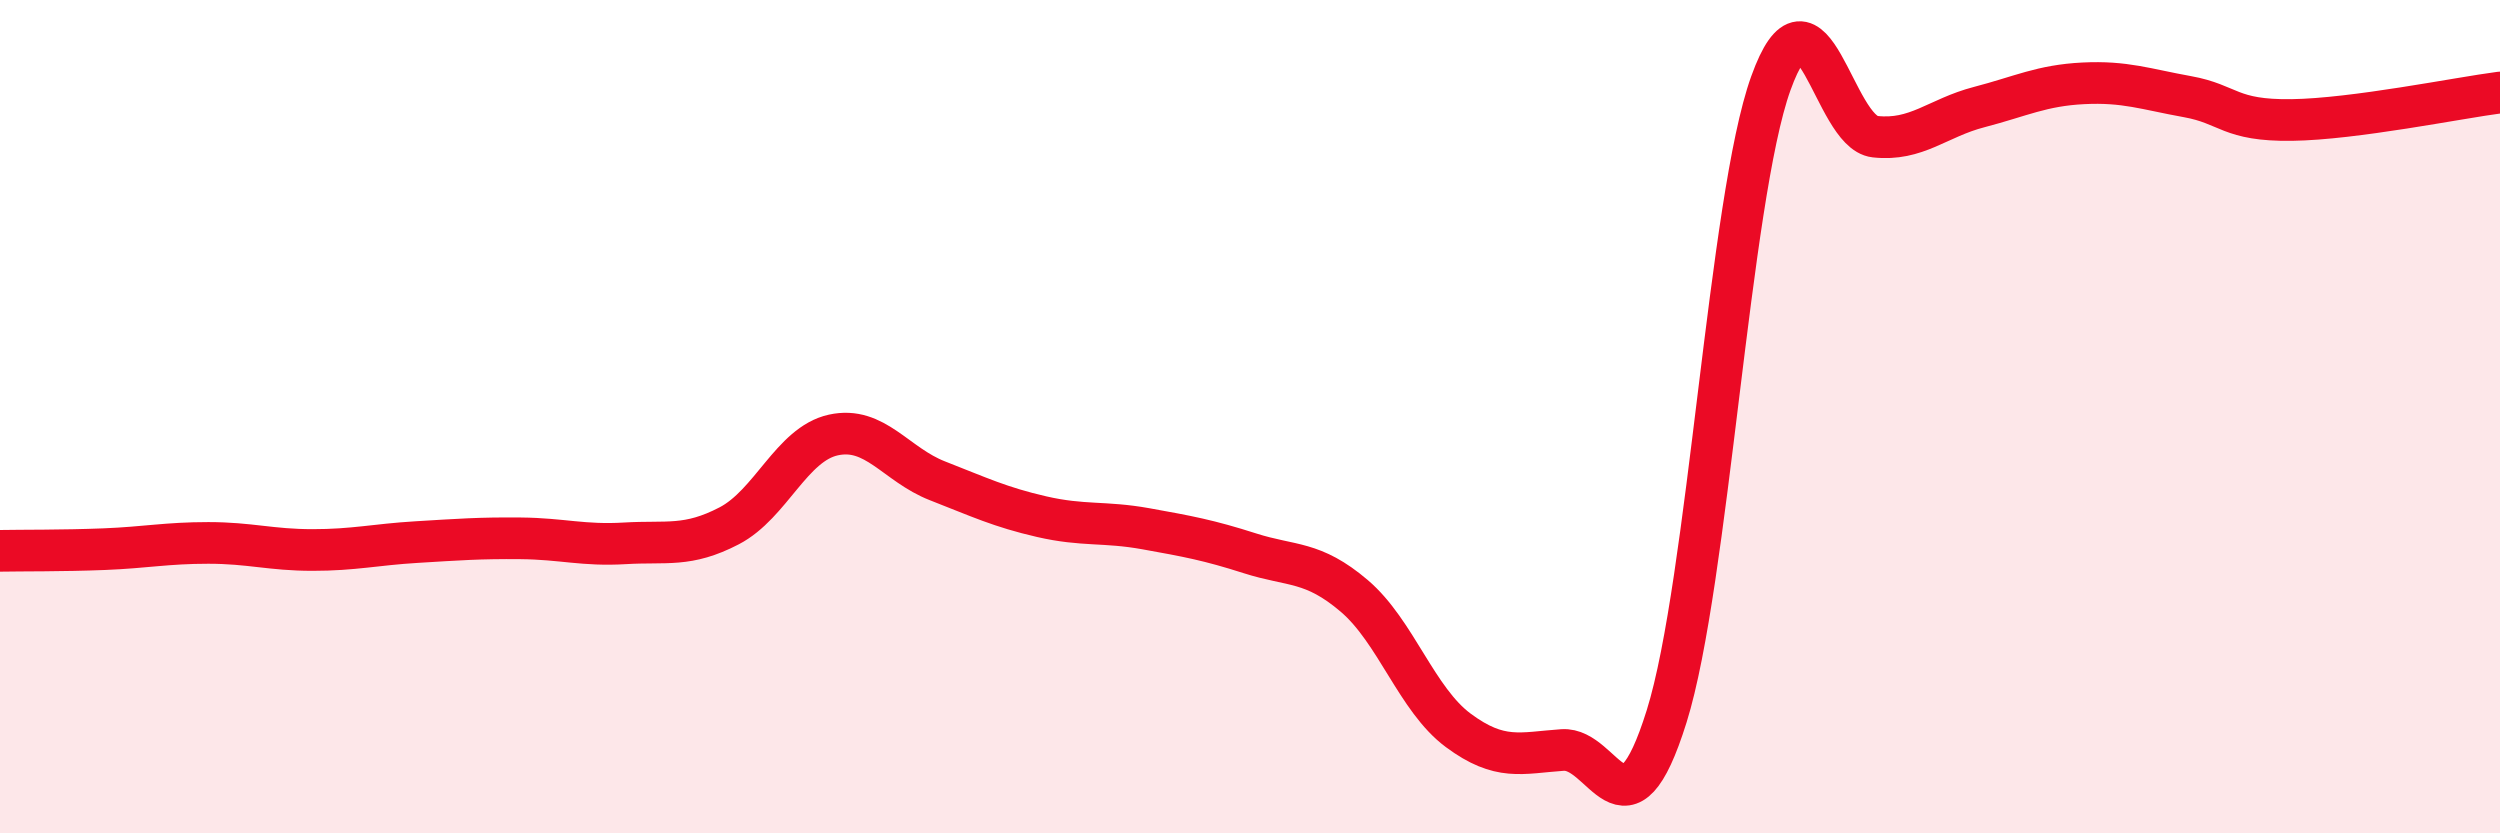 
    <svg width="60" height="20" viewBox="0 0 60 20" xmlns="http://www.w3.org/2000/svg">
      <path
        d="M 0,13.22 C 0.5,13.21 1.5,13.22 2.5,13.18 C 3.5,13.14 4,13.03 5,13.03 C 6,13.03 6.5,13.2 7.5,13.2 C 8.5,13.2 9,13.07 10,13.01 C 11,12.95 11.5,12.91 12.5,12.92 C 13.5,12.93 14,13.1 15,13.04 C 16,12.98 16.5,13.14 17.5,12.62 C 18.5,12.1 19,10.66 20,10.44 C 21,10.22 21.5,11.15 22.5,11.54 C 23.5,11.93 24,12.17 25,12.4 C 26,12.63 26.5,12.51 27.5,12.69 C 28.5,12.87 29,12.96 30,13.28 C 31,13.6 31.5,13.45 32.5,14.3 C 33.5,15.15 34,16.79 35,17.53 C 36,18.27 36.5,18.07 37.5,18 C 38.5,17.93 39,20.39 40,17.19 C 41,13.99 41.5,4.78 42.5,2 C 43.5,-0.78 44,3.17 45,3.28 C 46,3.39 46.5,2.83 47.5,2.57 C 48.5,2.31 49,2.05 50,2 C 51,1.95 51.5,2.14 52.5,2.32 C 53.5,2.5 53.5,2.9 55,2.88 C 56.5,2.86 59,2.35 60,2.22L60 20L0 20Z"
        fill="#EB0A25"
        opacity="0.1"
        stroke-linecap="round"
        stroke-linejoin="round"
      />
      <path
        d="M 0,13.22 C 0.5,13.21 1.5,13.22 2.5,13.18 C 3.5,13.14 4,13.03 5,13.03 C 6,13.03 6.5,13.2 7.5,13.2 C 8.5,13.2 9,13.07 10,13.01 C 11,12.95 11.5,12.91 12.5,12.92 C 13.5,12.93 14,13.1 15,13.04 C 16,12.98 16.5,13.14 17.5,12.62 C 18.5,12.1 19,10.66 20,10.44 C 21,10.22 21.5,11.15 22.5,11.54 C 23.5,11.93 24,12.17 25,12.4 C 26,12.63 26.5,12.51 27.5,12.69 C 28.5,12.87 29,12.96 30,13.28 C 31,13.6 31.5,13.45 32.5,14.3 C 33.5,15.15 34,16.79 35,17.53 C 36,18.27 36.5,18.07 37.5,18 C 38.5,17.93 39,20.39 40,17.19 C 41,13.99 41.5,4.78 42.5,2 C 43.5,-0.78 44,3.17 45,3.28 C 46,3.39 46.5,2.83 47.5,2.57 C 48.5,2.31 49,2.05 50,2 C 51,1.95 51.5,2.14 52.5,2.32 C 53.5,2.5 53.5,2.9 55,2.88 C 56.5,2.86 59,2.35 60,2.22"
        stroke="#EB0A25"
        stroke-width="1"
        fill="none"
        stroke-linecap="round"
        stroke-linejoin="round"
      />
    </svg>
  
